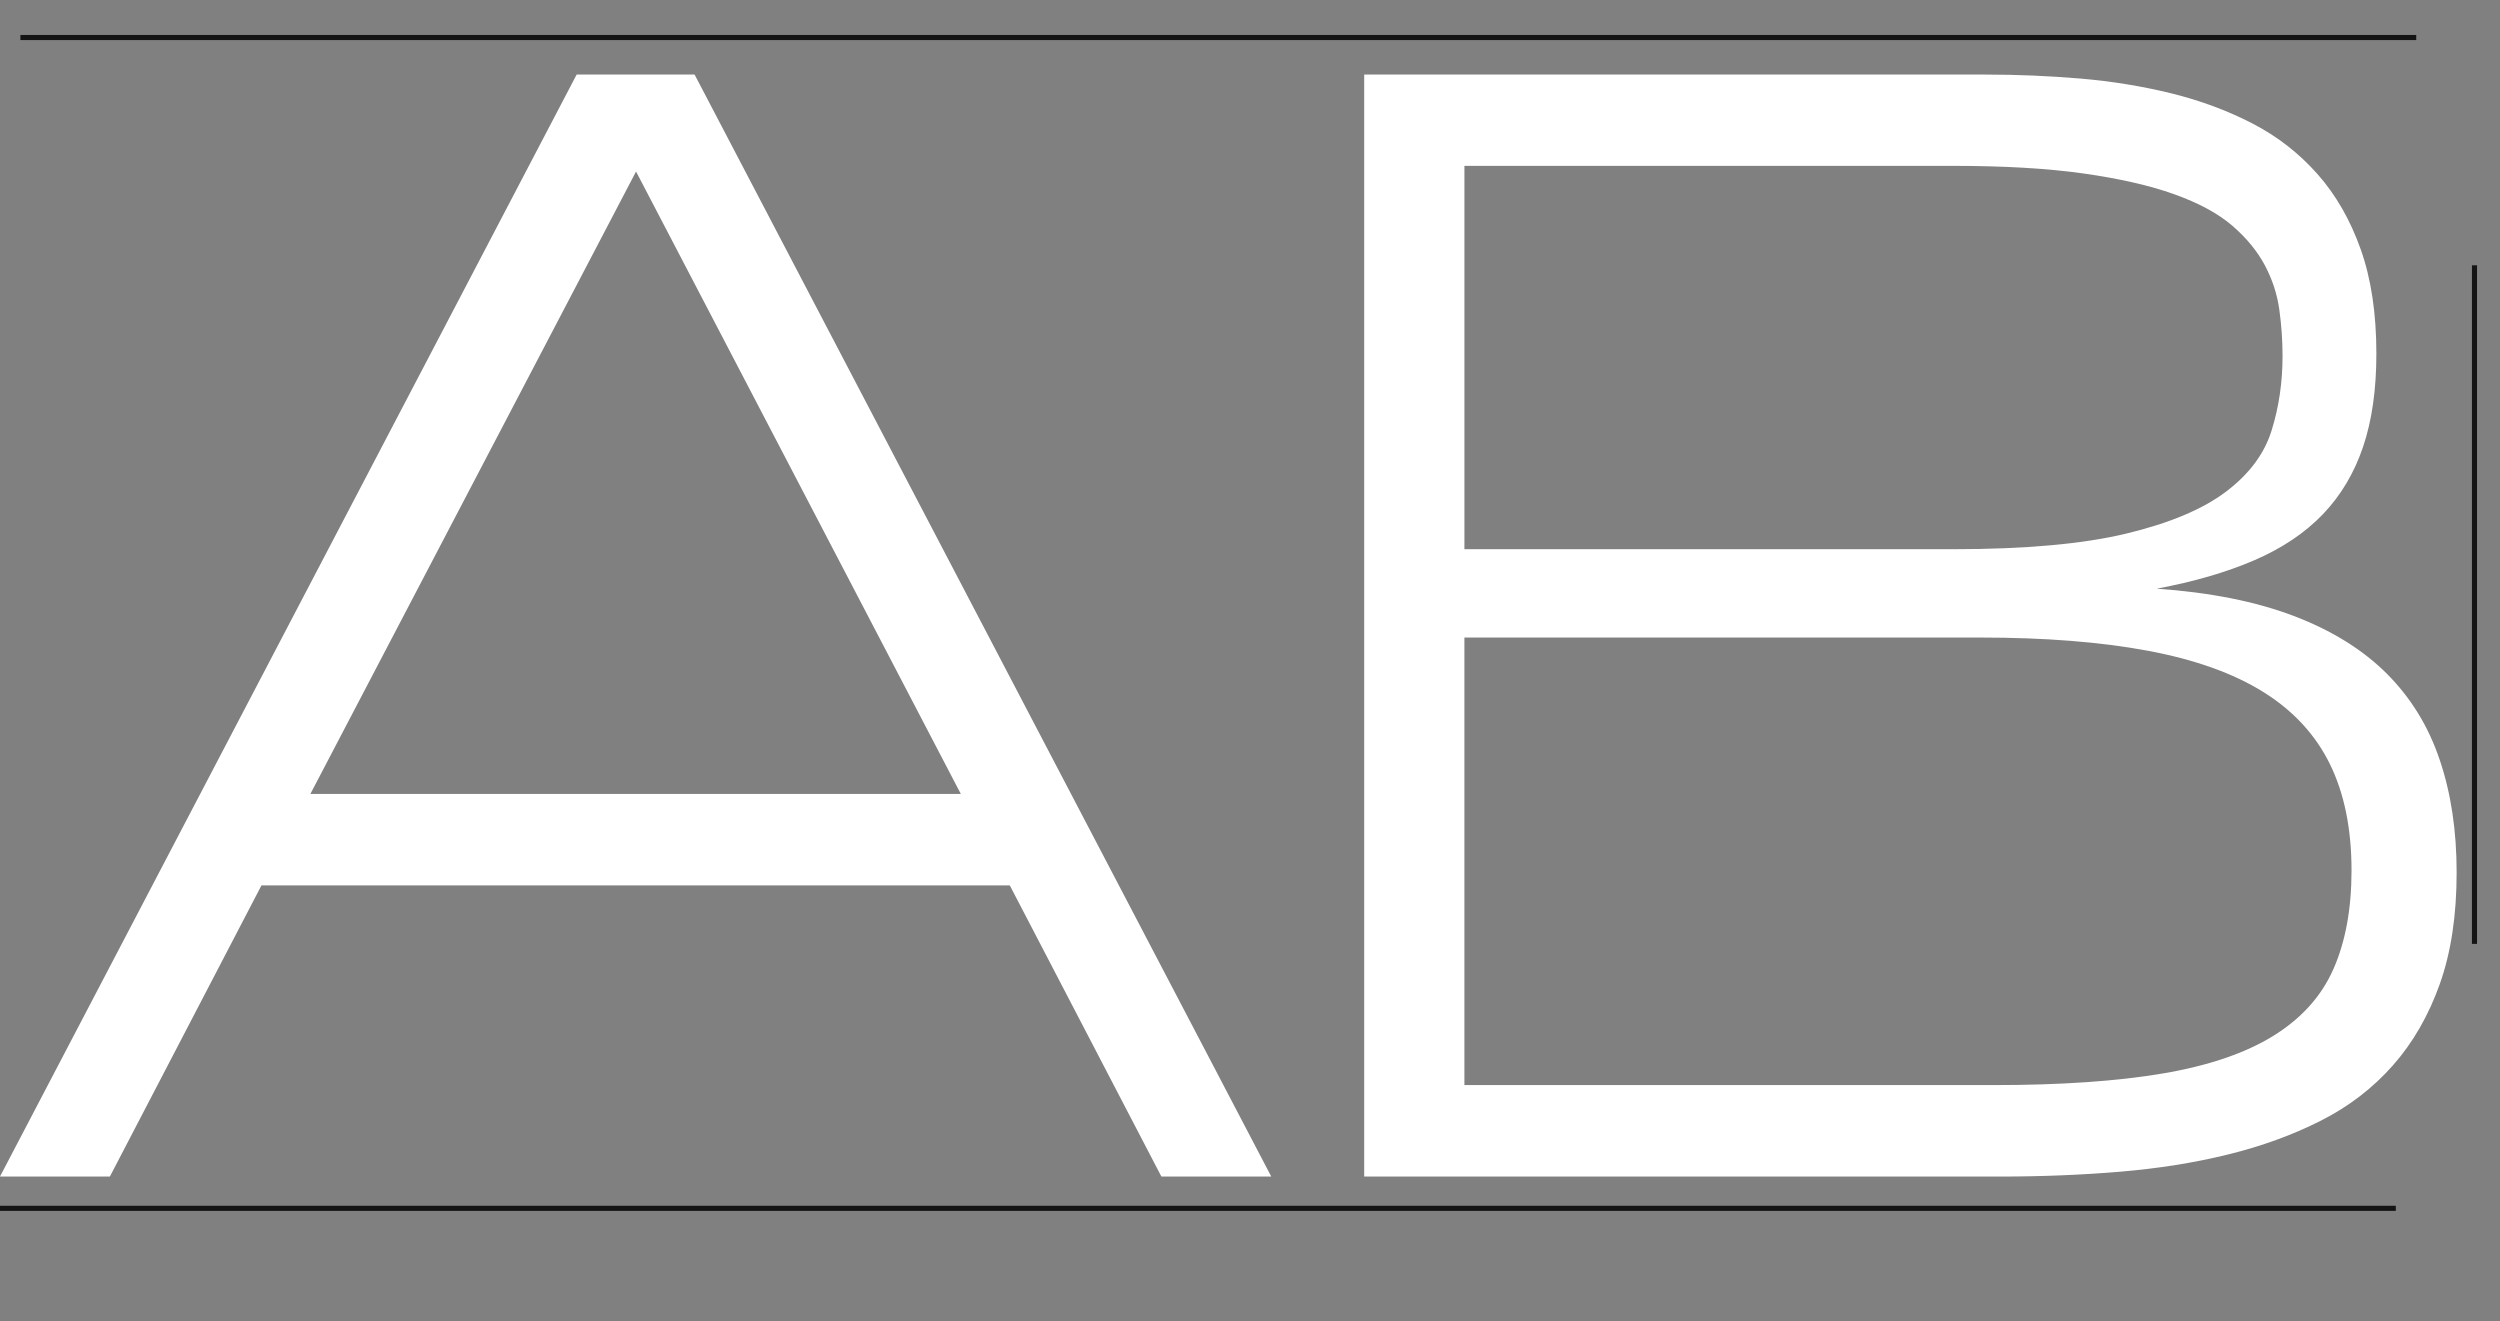 <?xml version="1.0" encoding="utf-8"?>
<!-- Generator: Adobe Illustrator 16.0.0, SVG Export Plug-In . SVG Version: 6.00 Build 0)  -->
<!DOCTYPE svg PUBLIC "-//W3C//DTD SVG 1.1//EN" "http://www.w3.org/Graphics/SVG/1.1/DTD/svg11.dtd">
<svg version="1.1" id="圖層_1" xmlns="http://www.w3.org/2000/svg" xmlns:xlink="http://www.w3.org/1999/xlink" x="0px" y="0px"
	 width="490px" height="259px" viewBox="0 77.5 490 259" enable-background="new 0 77.5 490 259" xml:space="preserve">
<rect x="0" y="77.5" width="490" height="259" fill="#808080" stroke="none"/>
<g id="圖層_2">
	<path fill="#FFFFFF" d="M227.627,308.099l-29.708-57.064H51.248l-29.71,57.064H0L113.027,92.106h23.108l113.029,215.993H227.627z
		 M124.665,111.117L60.834,233.111h127.487L124.665,111.117z"/>
	<path fill="#FFFFFF" d="M481.5,248.516c0,8.386-1.1,15.671-3.301,21.855c-2.201,6.182-5.267,11.502-9.2,15.953
		c-3.933,4.453-8.65,8.07-14.151,10.85c-5.502,2.782-11.554,4.983-18.157,6.605c-6.601,1.63-13.671,2.75-21.221,3.382
		c-7.55,0.631-15.354,0.945-23.423,0.945H267.382V92.115h121.833c6.184,0,12.368,0.266,18.552,0.784
		c6.185,0.531,12.125,1.499,17.839,2.904c5.716,1.417,11.004,3.384,15.873,5.899c4.871,2.517,9.119,5.819,12.736,9.904
		s6.449,9.016,8.487,14.773c2.049,5.766,3.066,12.572,3.066,20.438c0,7.02-0.865,13.102-2.597,18.238
		c-1.733,5.134-4.351,9.536-7.854,13.204c-3.516,3.667-7.999,6.683-13.438,9.037c-5.452,2.354-11.85,4.219-19.174,5.584
		c10.473,0.734,19.439,2.516,26.876,5.349c7.438,2.832,13.52,6.602,18.238,11.319c4.716,4.718,8.17,10.351,10.37,16.902
		C480.4,232.979,481.5,240.335,481.5,248.516z M447.379,147.276c0-3.026-0.213-6.052-0.631-9.078
		c-0.418-3.027-1.364-5.92-2.833-8.69c-1.467-2.761-3.586-5.35-6.367-7.754c-2.782-2.404-6.583-4.462-11.401-6.183
		c-4.82-1.723-10.769-3.079-17.84-4.076c-7.07-0.998-15.588-1.486-25.541-1.486h-95.741v75.138h95.741
		c14.15,0,25.47-1.019,33.958-3.057c8.486-2.037,15.017-4.777,19.572-8.221c4.554-3.444,7.549-7.458,8.955-12.052
		C446.676,157.241,447.379,152.39,447.379,147.276z M460.899,248.121c0-8.162-1.417-15.121-4.248-20.878
		c-2.833-5.756-7.183-10.463-13.052-14.12c-5.868-3.658-13.417-6.358-22.638-8.079c-9.22-1.724-20.173-2.588-32.857-2.588h-101.08
		v87.72h103.758c13.103,0,24.125-0.751,33.092-2.271c8.956-1.517,16.189-3.973,21.692-7.376c5.502-3.402,9.434-7.761,11.787-13.1
		C459.708,262.088,460.899,255.649,460.899,248.121z"/>
</g>
<line fill="none" stroke="#141414" stroke-miterlimit="10" x1="485" y1="129.5" x2="485" y2="262.5"/>
<line fill="none" stroke="#141414" stroke-miterlimit="10" x1="4" y1="84.853" x2="473.58" y2="84.853"/>
<line fill="none" stroke="#141414" stroke-miterlimit="10" x1="0" y1="314.331" x2="469.58" y2="314.331"/>
</svg>
